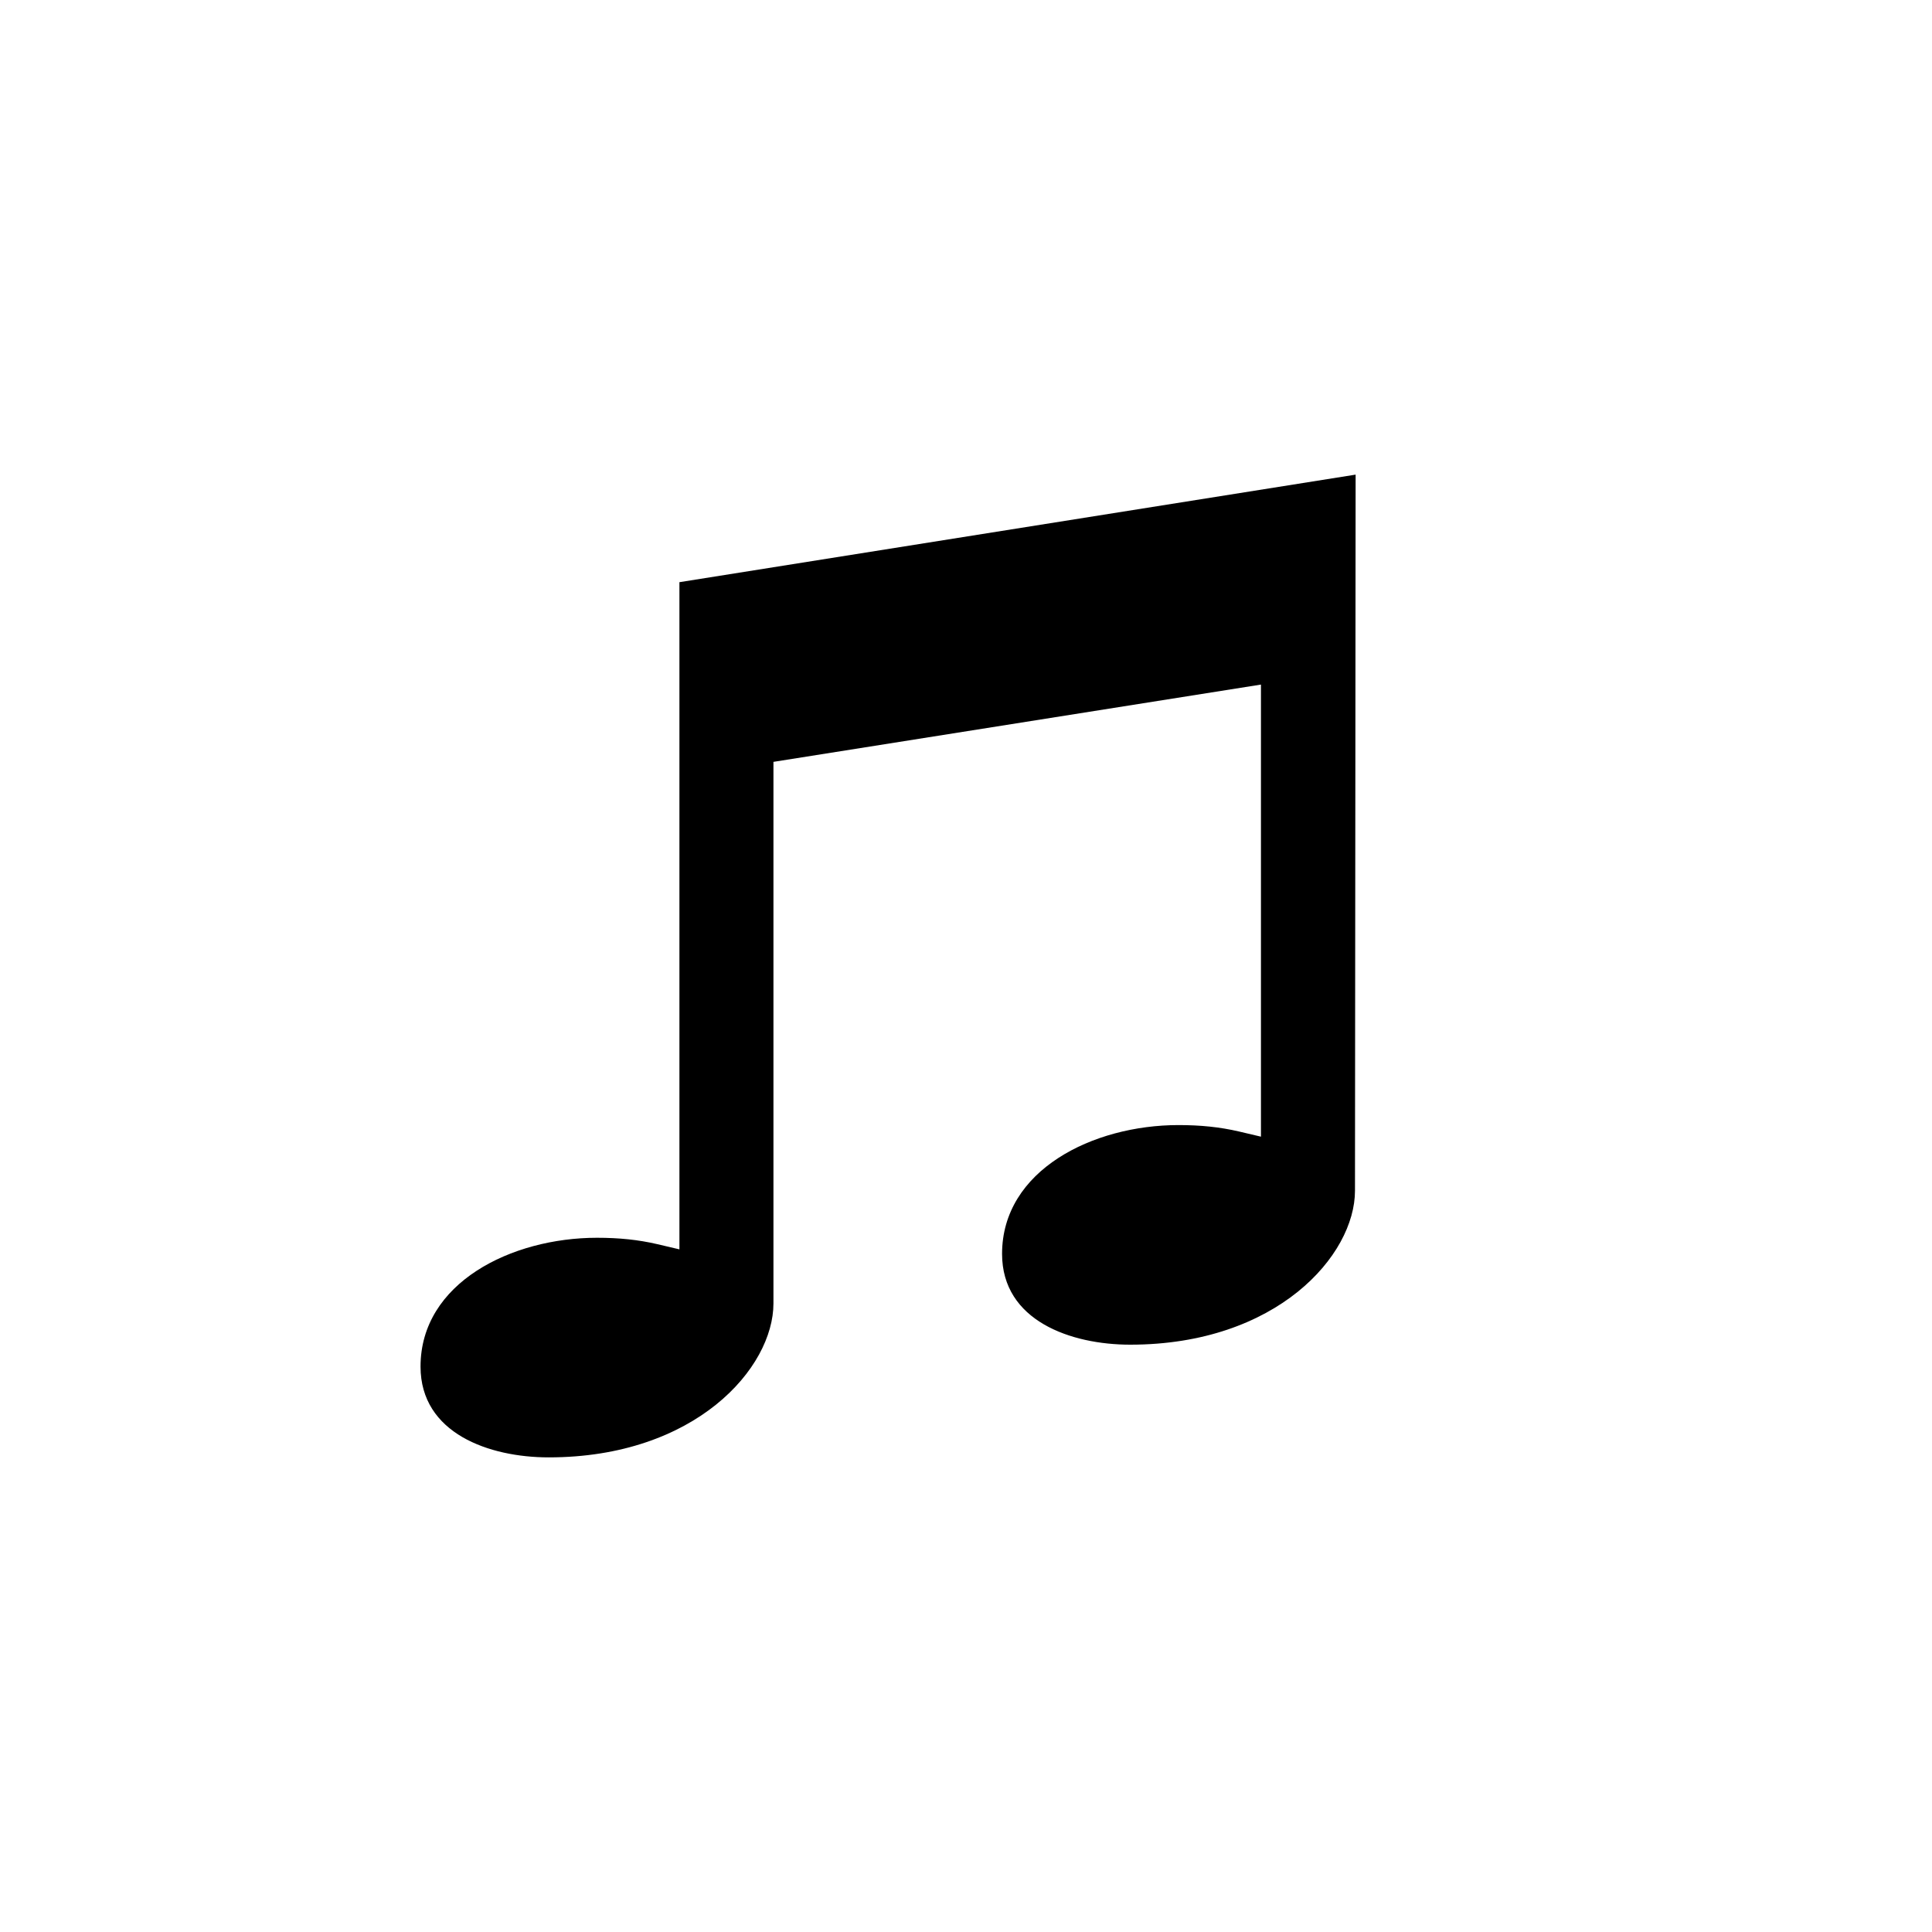 <?xml version="1.0" encoding="utf-8"?>
<!-- Generator: Adobe Illustrator 26.2.0, SVG Export Plug-In . SVG Version: 6.00 Build 0)  -->
<svg version="1.1" id="Laag_1" xmlns="http://www.w3.org/2000/svg" xmlns:xlink="http://www.w3.org/1999/xlink" x="0px" y="0px"
	 viewBox="0 0 30 30" style="enable-background:new 0 0 30 30;" xml:space="preserve">
<style type="text/css">
	.st0{fill:#D20000;}
</style>
<path d="M21.05,7.37l-10.5,1.67V19.4l-0.34-0.08c-0.3-0.07-0.6-0.1-0.94-0.1c-1.33,0-2.74,0.7-2.74,2c0,1.04,1.07,1.41,1.99,1.41
	c2.28,0,3.49-1.39,3.49-2.39l0-8.41l7.57-1.2v7.02l-0.34-0.08c-0.3-0.07-0.6-0.1-0.94-0.1c-1.33,0-2.74,0.7-2.74,2
	c0,1.04,1.07,1.41,1.99,1.41c2.28,0,3.49-1.39,3.49-2.39L21.05,7.37z"/>
</svg>
